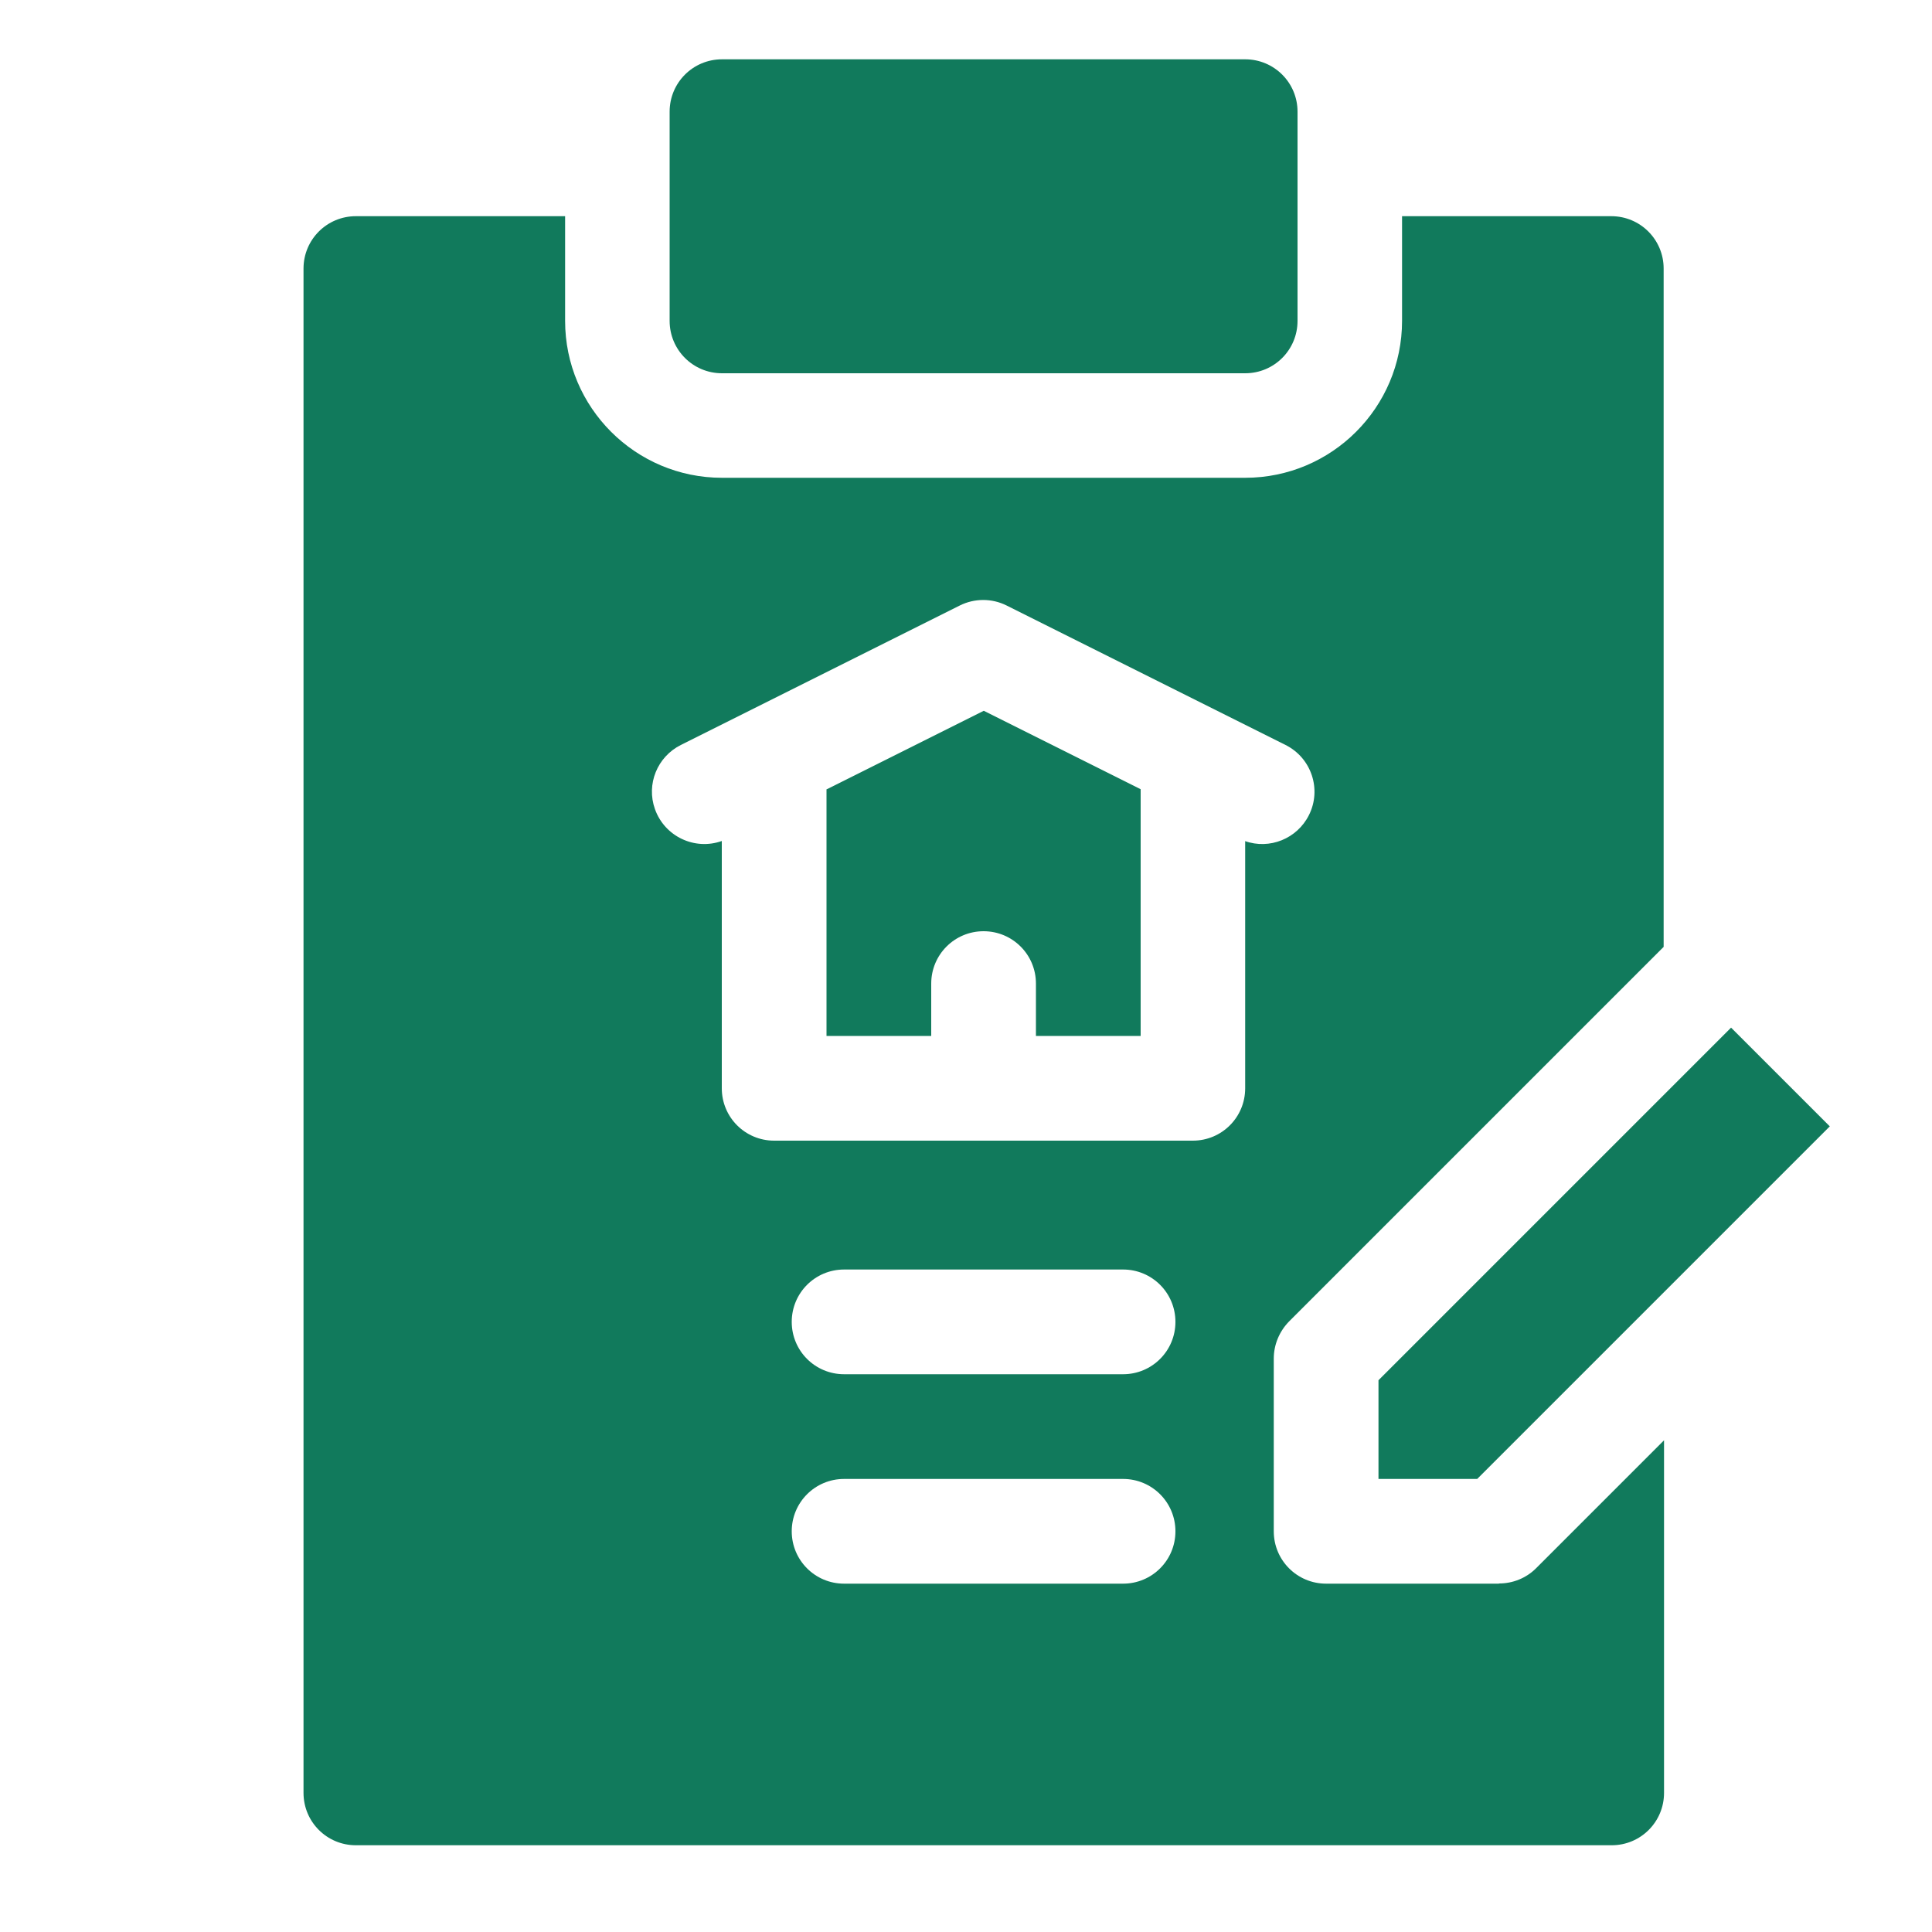 <?xml version="1.0" encoding="UTF-8"?>
<svg id="Layer_2" data-name="Layer 2" xmlns="http://www.w3.org/2000/svg" viewBox="0 0 100 100">
  <defs>
    <style>
      .cls-1 {
        fill: #117a5c;
      }

      .cls-1, .cls-2 {
        stroke-width: 0px;
      }

      .cls-2 {
        fill: none;
      }
    </style>
  </defs>
  <g id="Layer_1-2" data-name="Layer 1">
    <g>
      <g id="contract">
        <path id="Path_18576" data-name="Path 18576" class="cls-1" d="M37.37,19.32h27.08c1.5,0,2.71-1.21,2.71-2.71V5.78c0-1.5-1.21-2.71-2.71-2.71h-27.08c-1.5,0-2.71,1.21-2.71,2.71v10.83c0,1.5,1.21,2.71,2.71,2.71Z"/>
        <path id="Path_18577" data-name="Path 18577" class="cls-1" d="M42.78,40.85v12.77h5.42v-2.71c0-1.5,1.21-2.71,2.71-2.71s2.71,1.21,2.71,2.71v2.71h5.42v-12.77l-8.12-4.06-8.12,4.06Z"/>
        <path id="Path_18578" data-name="Path 18578" class="cls-1" d="M77.58,81.97h-8.94c-1.5,0-2.71-1.21-2.71-2.71h0v-8.94c0-.72.29-1.41.79-1.92l19.39-19.39V13.9c0-1.5-1.21-2.71-2.71-2.71h-10.83v5.42c0,4.48-3.64,8.12-8.12,8.12h-27.08c-4.48,0-8.12-3.64-8.12-8.12v-5.42h-10.83c-1.5,0-2.71,1.21-2.71,2.71h0v78.9c0,1.5,1.21,2.71,2.71,2.71h65c1.5,0,2.71-1.21,2.71-2.71h0v-18.25l-6.62,6.62c-.51.51-1.2.79-1.92.79ZM58.13,81.97h-14.44c-1.5,0-2.71-1.21-2.71-2.71s1.21-2.71,2.71-2.71h14.44c1.5,0,2.71,1.21,2.71,2.71s-1.21,2.71-2.71,2.71h0ZM58.13,71.13h-14.44c-1.5,0-2.71-1.21-2.71-2.71s1.21-2.71,2.71-2.71h14.44c1.5,0,2.71,1.21,2.71,2.71s-1.21,2.71-2.71,2.71h0ZM64.45,43.53v12.8c0,1.5-1.21,2.71-2.71,2.71h-21.67c-1.5,0-2.71-1.21-2.71-2.71h0v-12.8c-1.41.5-2.96-.24-3.46-1.65-.46-1.29.12-2.71,1.34-3.32l14.44-7.22c.76-.38,1.66-.38,2.42,0l14.44,7.22c1.34.67,1.88,2.3,1.21,3.63-.61,1.22-2.04,1.8-3.32,1.34h0Z"/>
        <path id="Path_18579" data-name="Path 18579" class="cls-1" d="M71.35,76.55h5.11l18.25-18.25-5.11-5.11-18.25,18.25v5.1Z"/>
      </g>
      <rect class="cls-2" width="100" height="100"/>
    </g>
  </g>
</svg>